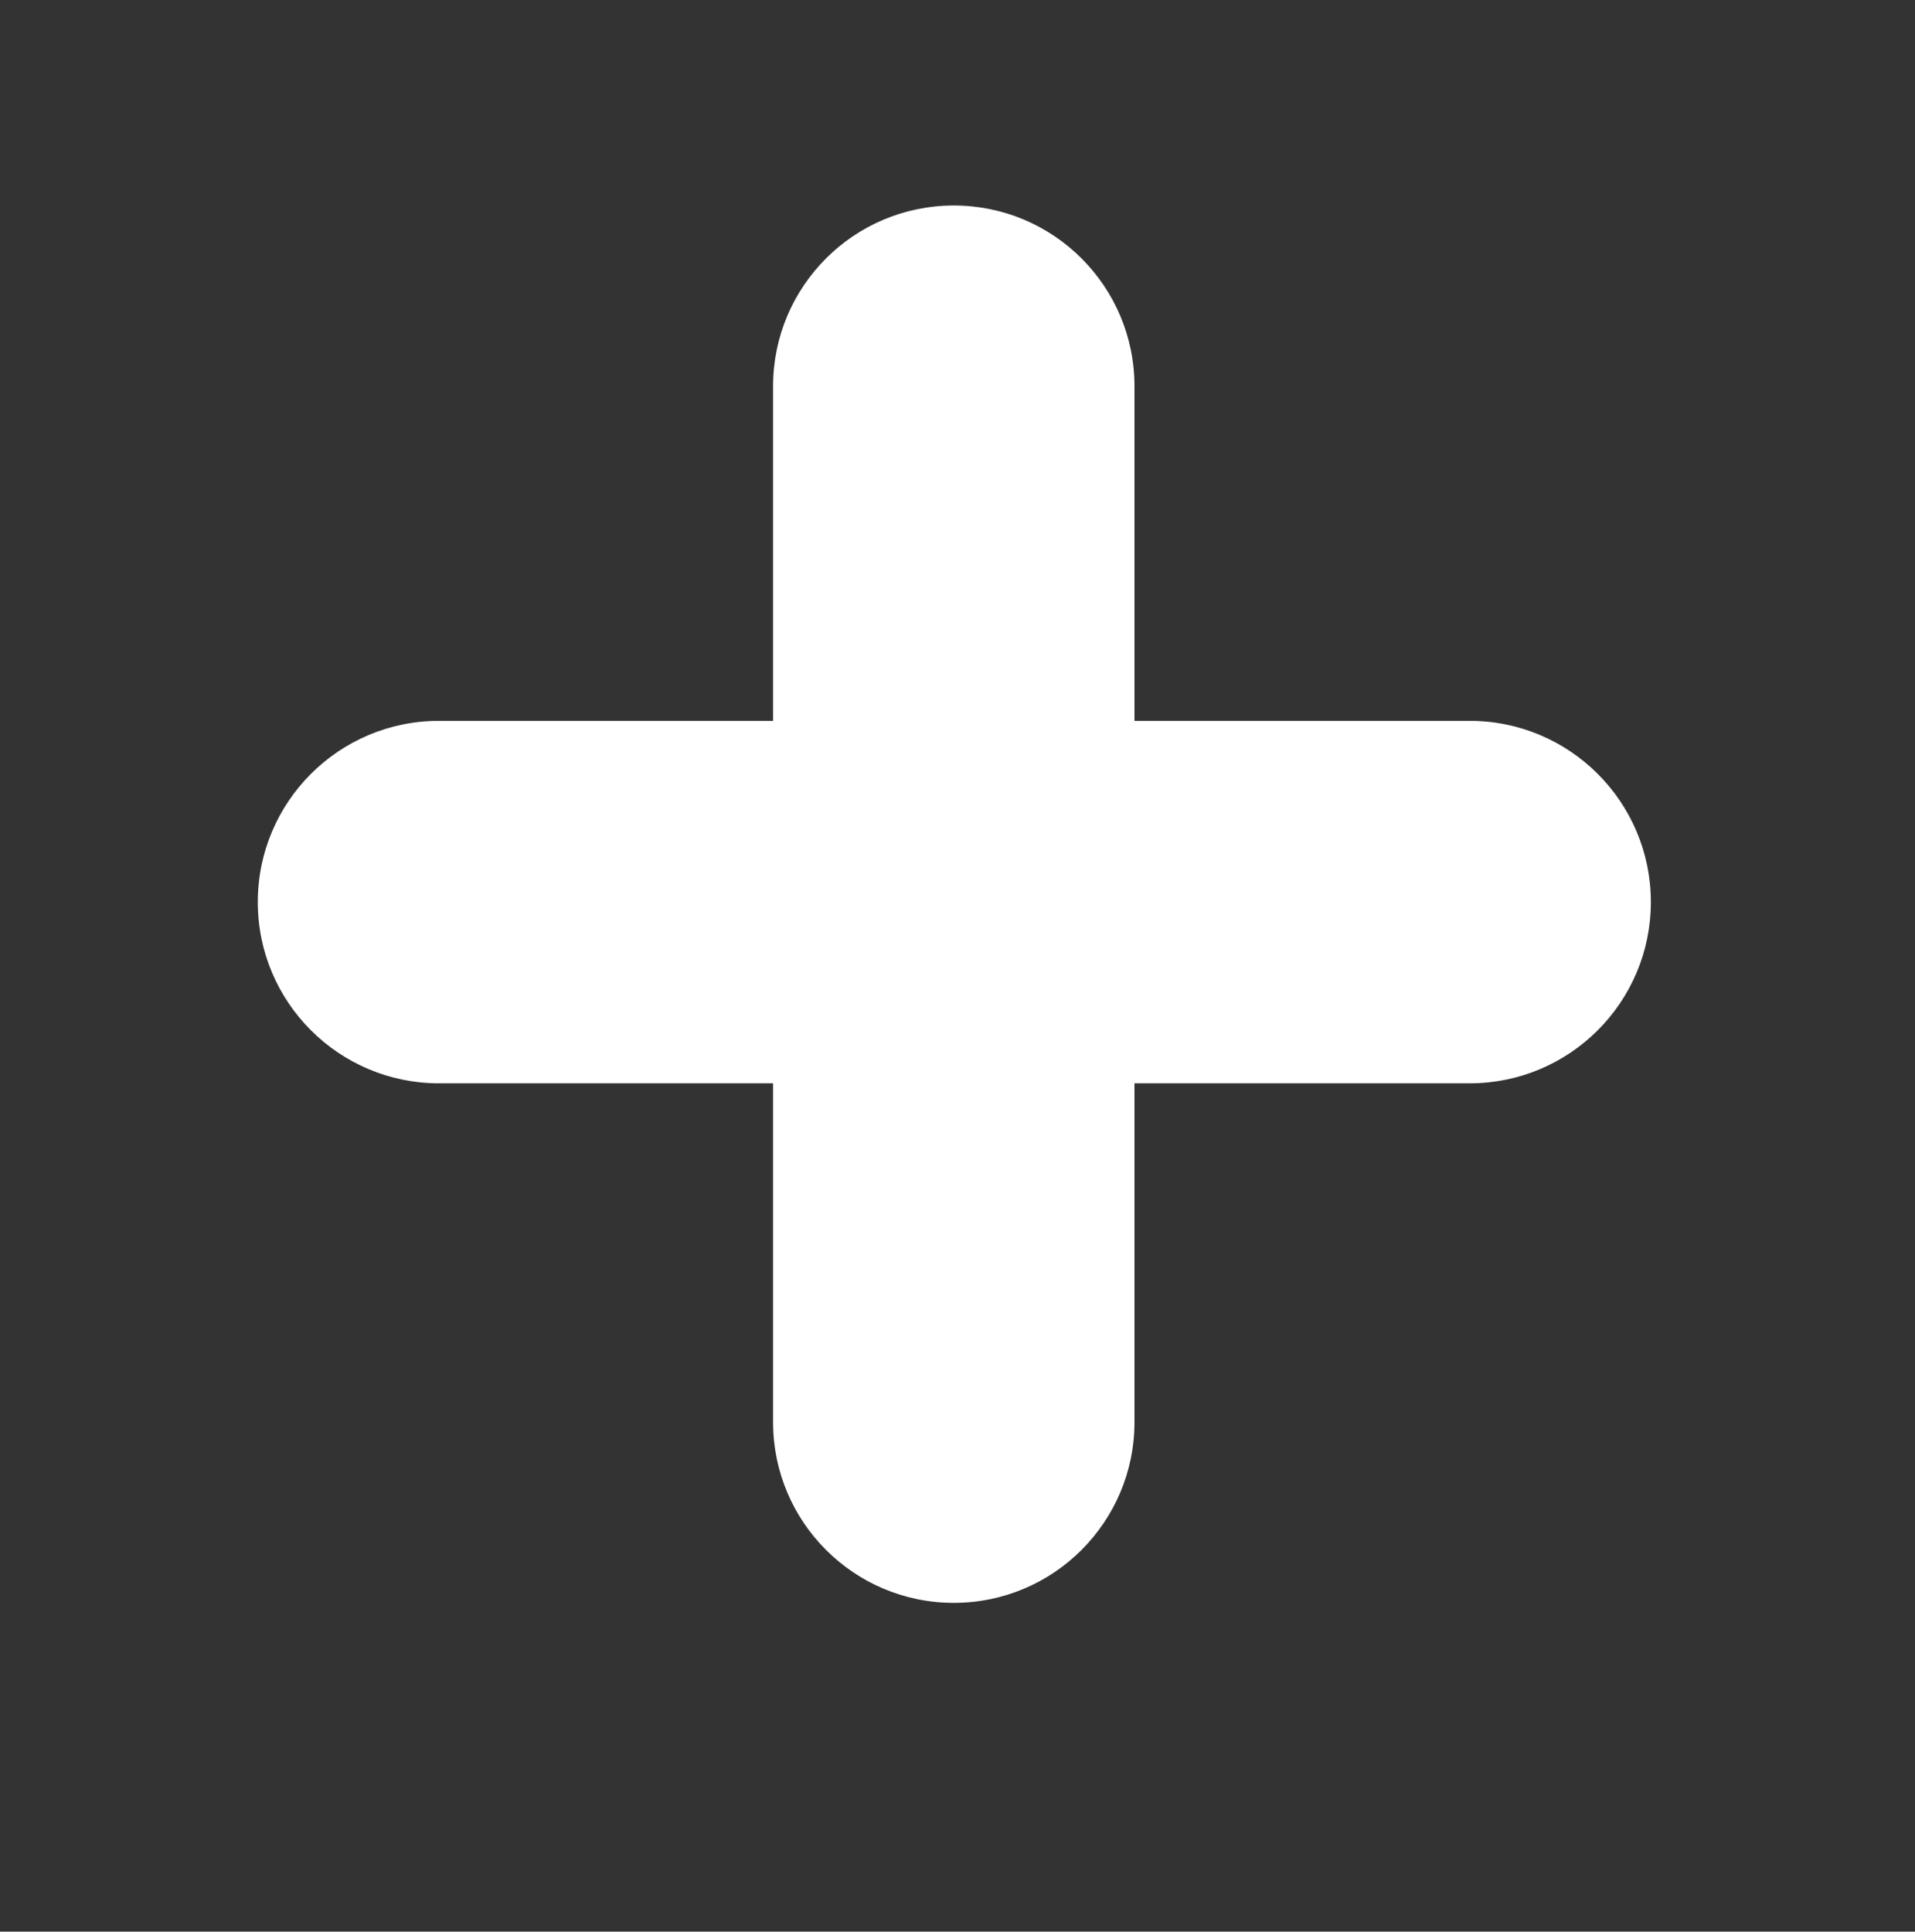 <?xml version="1.0"?>

<svg width="116" height="117" viewBox="0 0 116 117" version="1.1" xmlns="http://www.w3.org/2000/svg" xmlns:xlink="http://www.w3.org/1999/xlink"><rect x="0" y="0" width="116" height="117" fill="#333333" stroke="none"/>  <title>Artboard</title> <desc>Created with Sketch.</desc> <g id="Artboard" stroke="none" stroke-width="1" fill="none" fill-rule="evenodd"> <g id="pointplus" fill="#FFFFFF"> <g id="+" transform="translate(15.043, 12.447)"> <path d="M53.677,31.214 L73.978,31.214 C80.042,31.214 84.957,36.129 84.957,42.192 C84.957,48.255 80.042,53.17 73.978,53.17 L53.677,53.17 L53.677,73.693 C53.677,79.738 48.777,84.638 42.732,84.638 C36.687,84.638 31.786,79.738 31.786,73.693 L31.786,53.17 L11.551,53.17 C5.488,53.17 0.573,48.255 0.573,42.192 C0.573,36.129 5.488,31.214 11.551,31.214 L31.786,31.214 L31.786,10.945 C31.786,4.9 36.687,4.66316015e-15 42.732,3.55271368e-15 C48.777,-1.11044647e-15 53.677,4.9 53.677,10.945 L53.677,31.214 Z" id="Combined-Shape"></path> </g> </g> </g>
</svg>